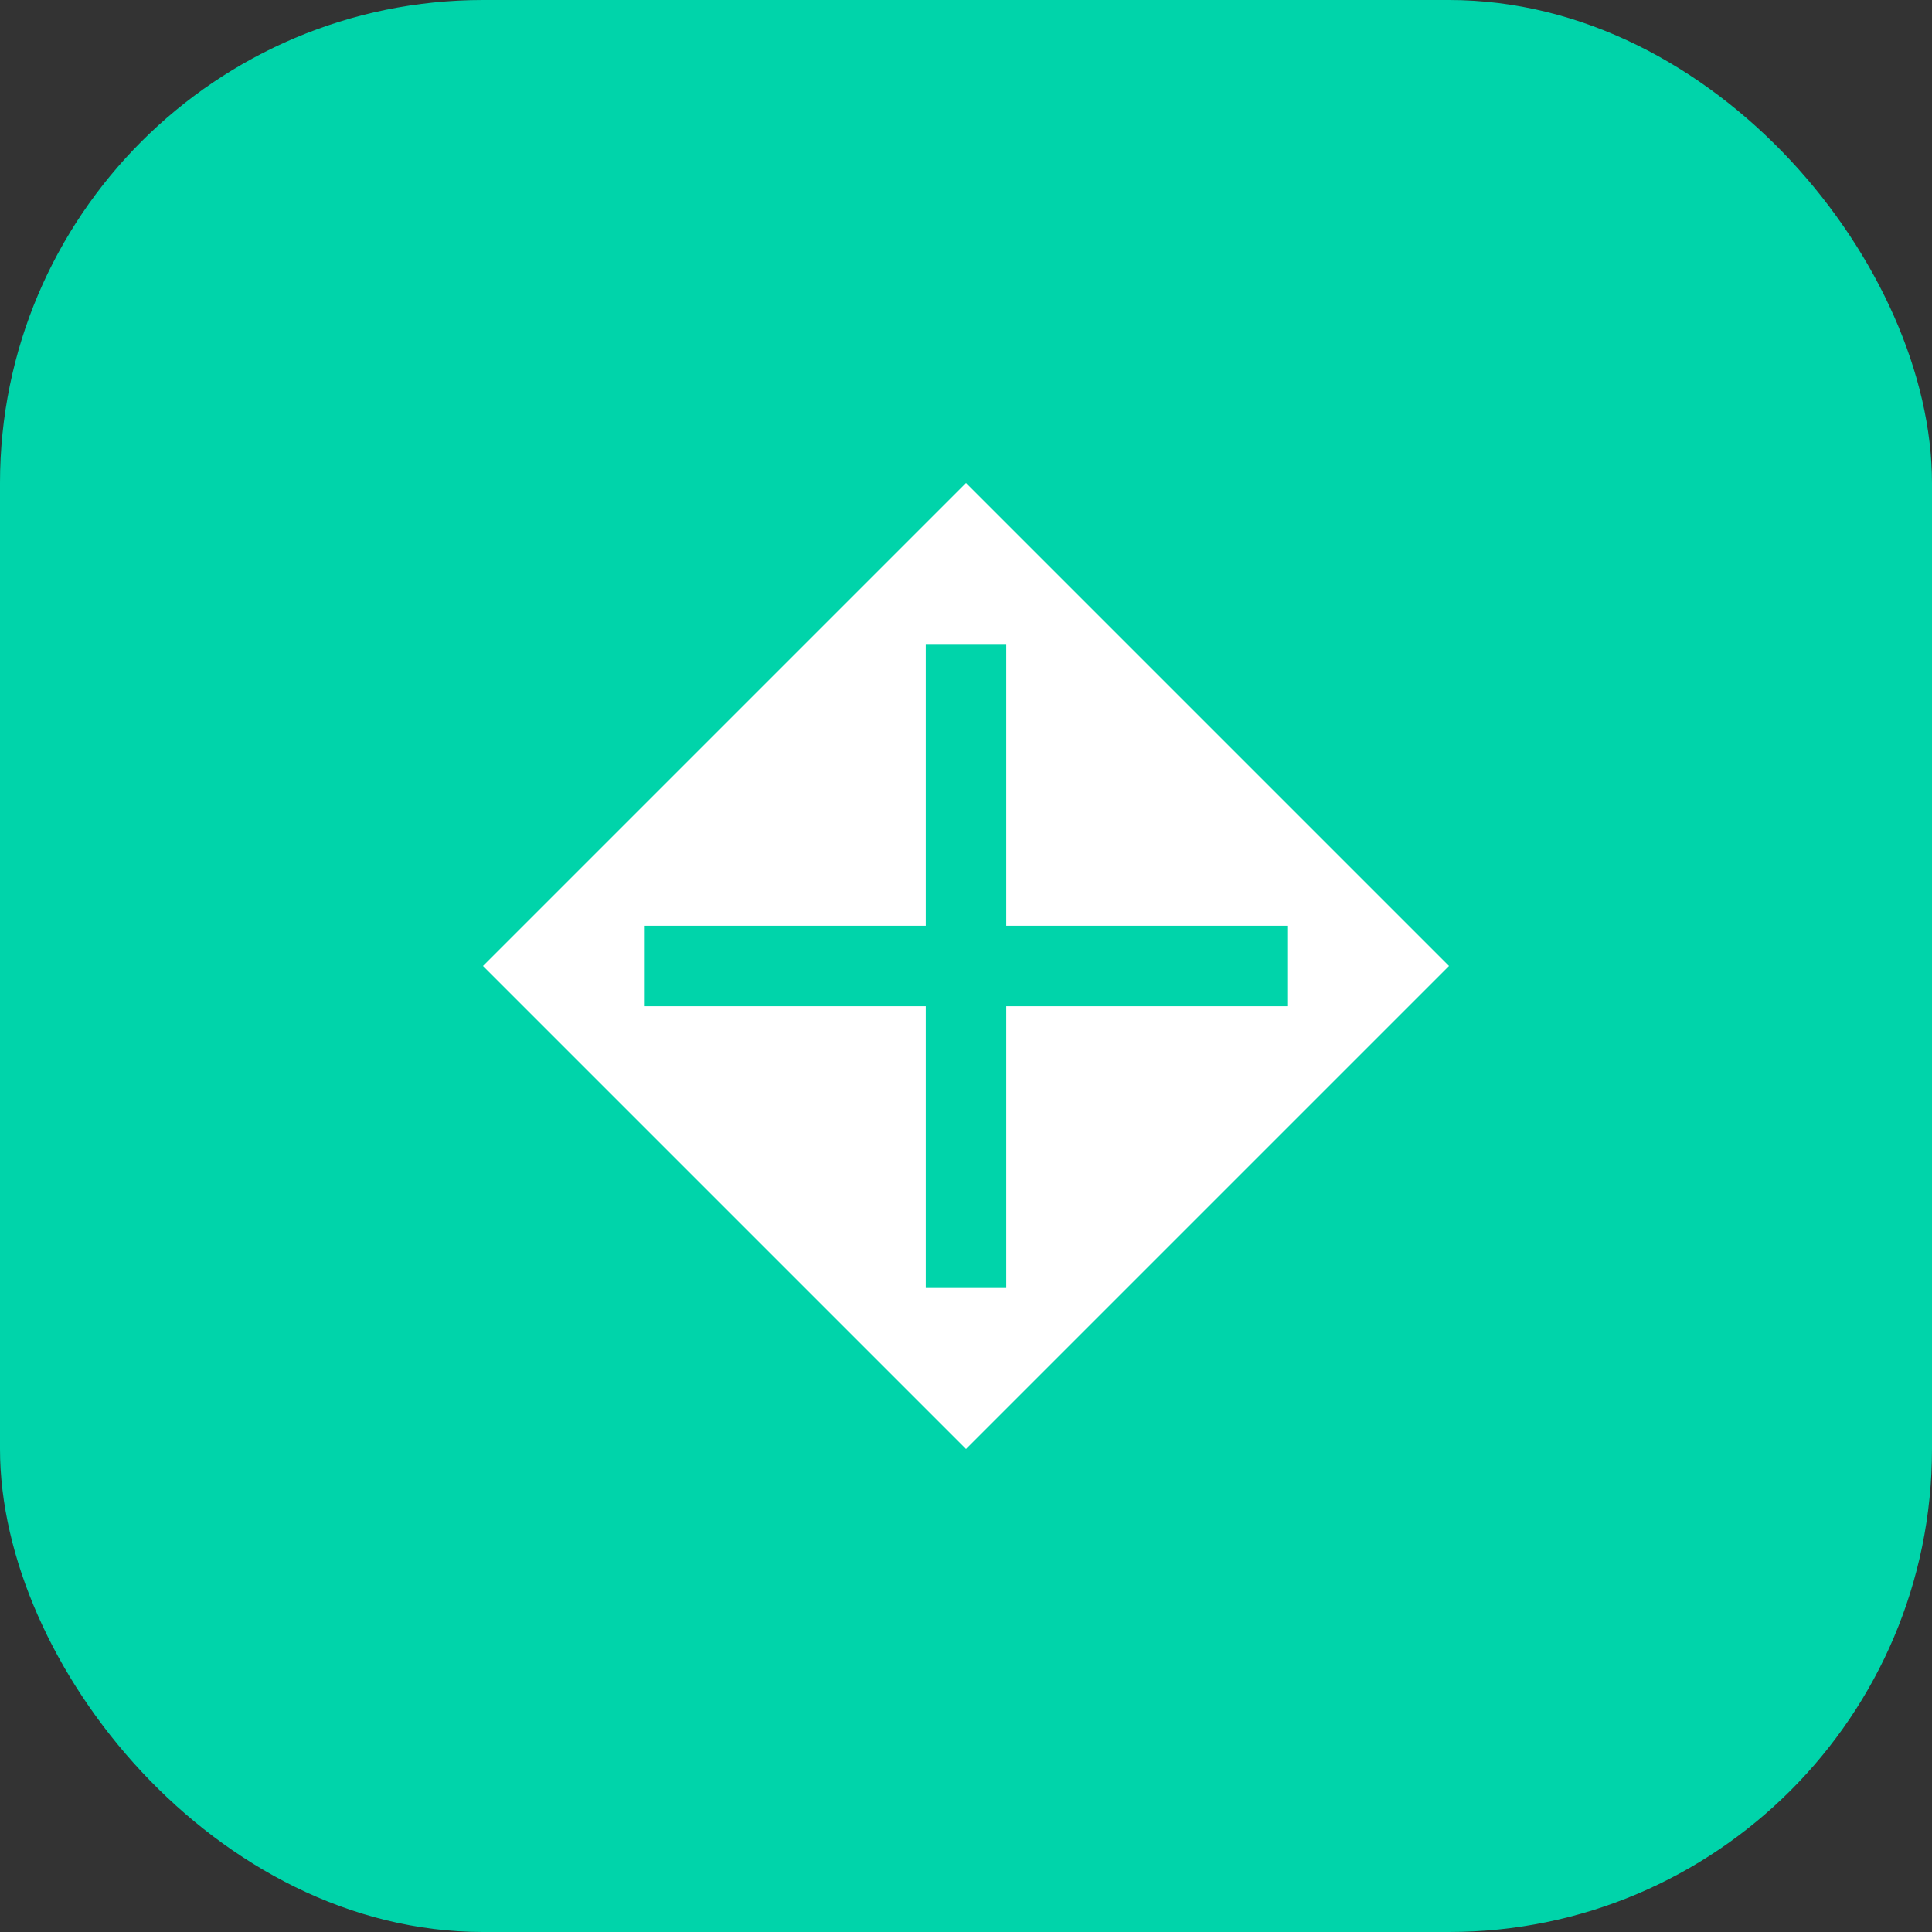 <svg width="24" height="24" viewBox="0 0 24 24" fill="none" xmlns="http://www.w3.org/2000/svg">
  <rect x="0" y="0" width="24" height="24" fill="#333333" stroke="none"/>
  <rect width="24" height="24" rx="6" fill="#00D4AA"/>
  <path d="M6 12L12 6L18 12L12 18L6 12Z" fill="white"/>
  <path d="M12 8L12 16M8 12L16 12" stroke="#00D4AA" stroke-width="1"/>
</svg>